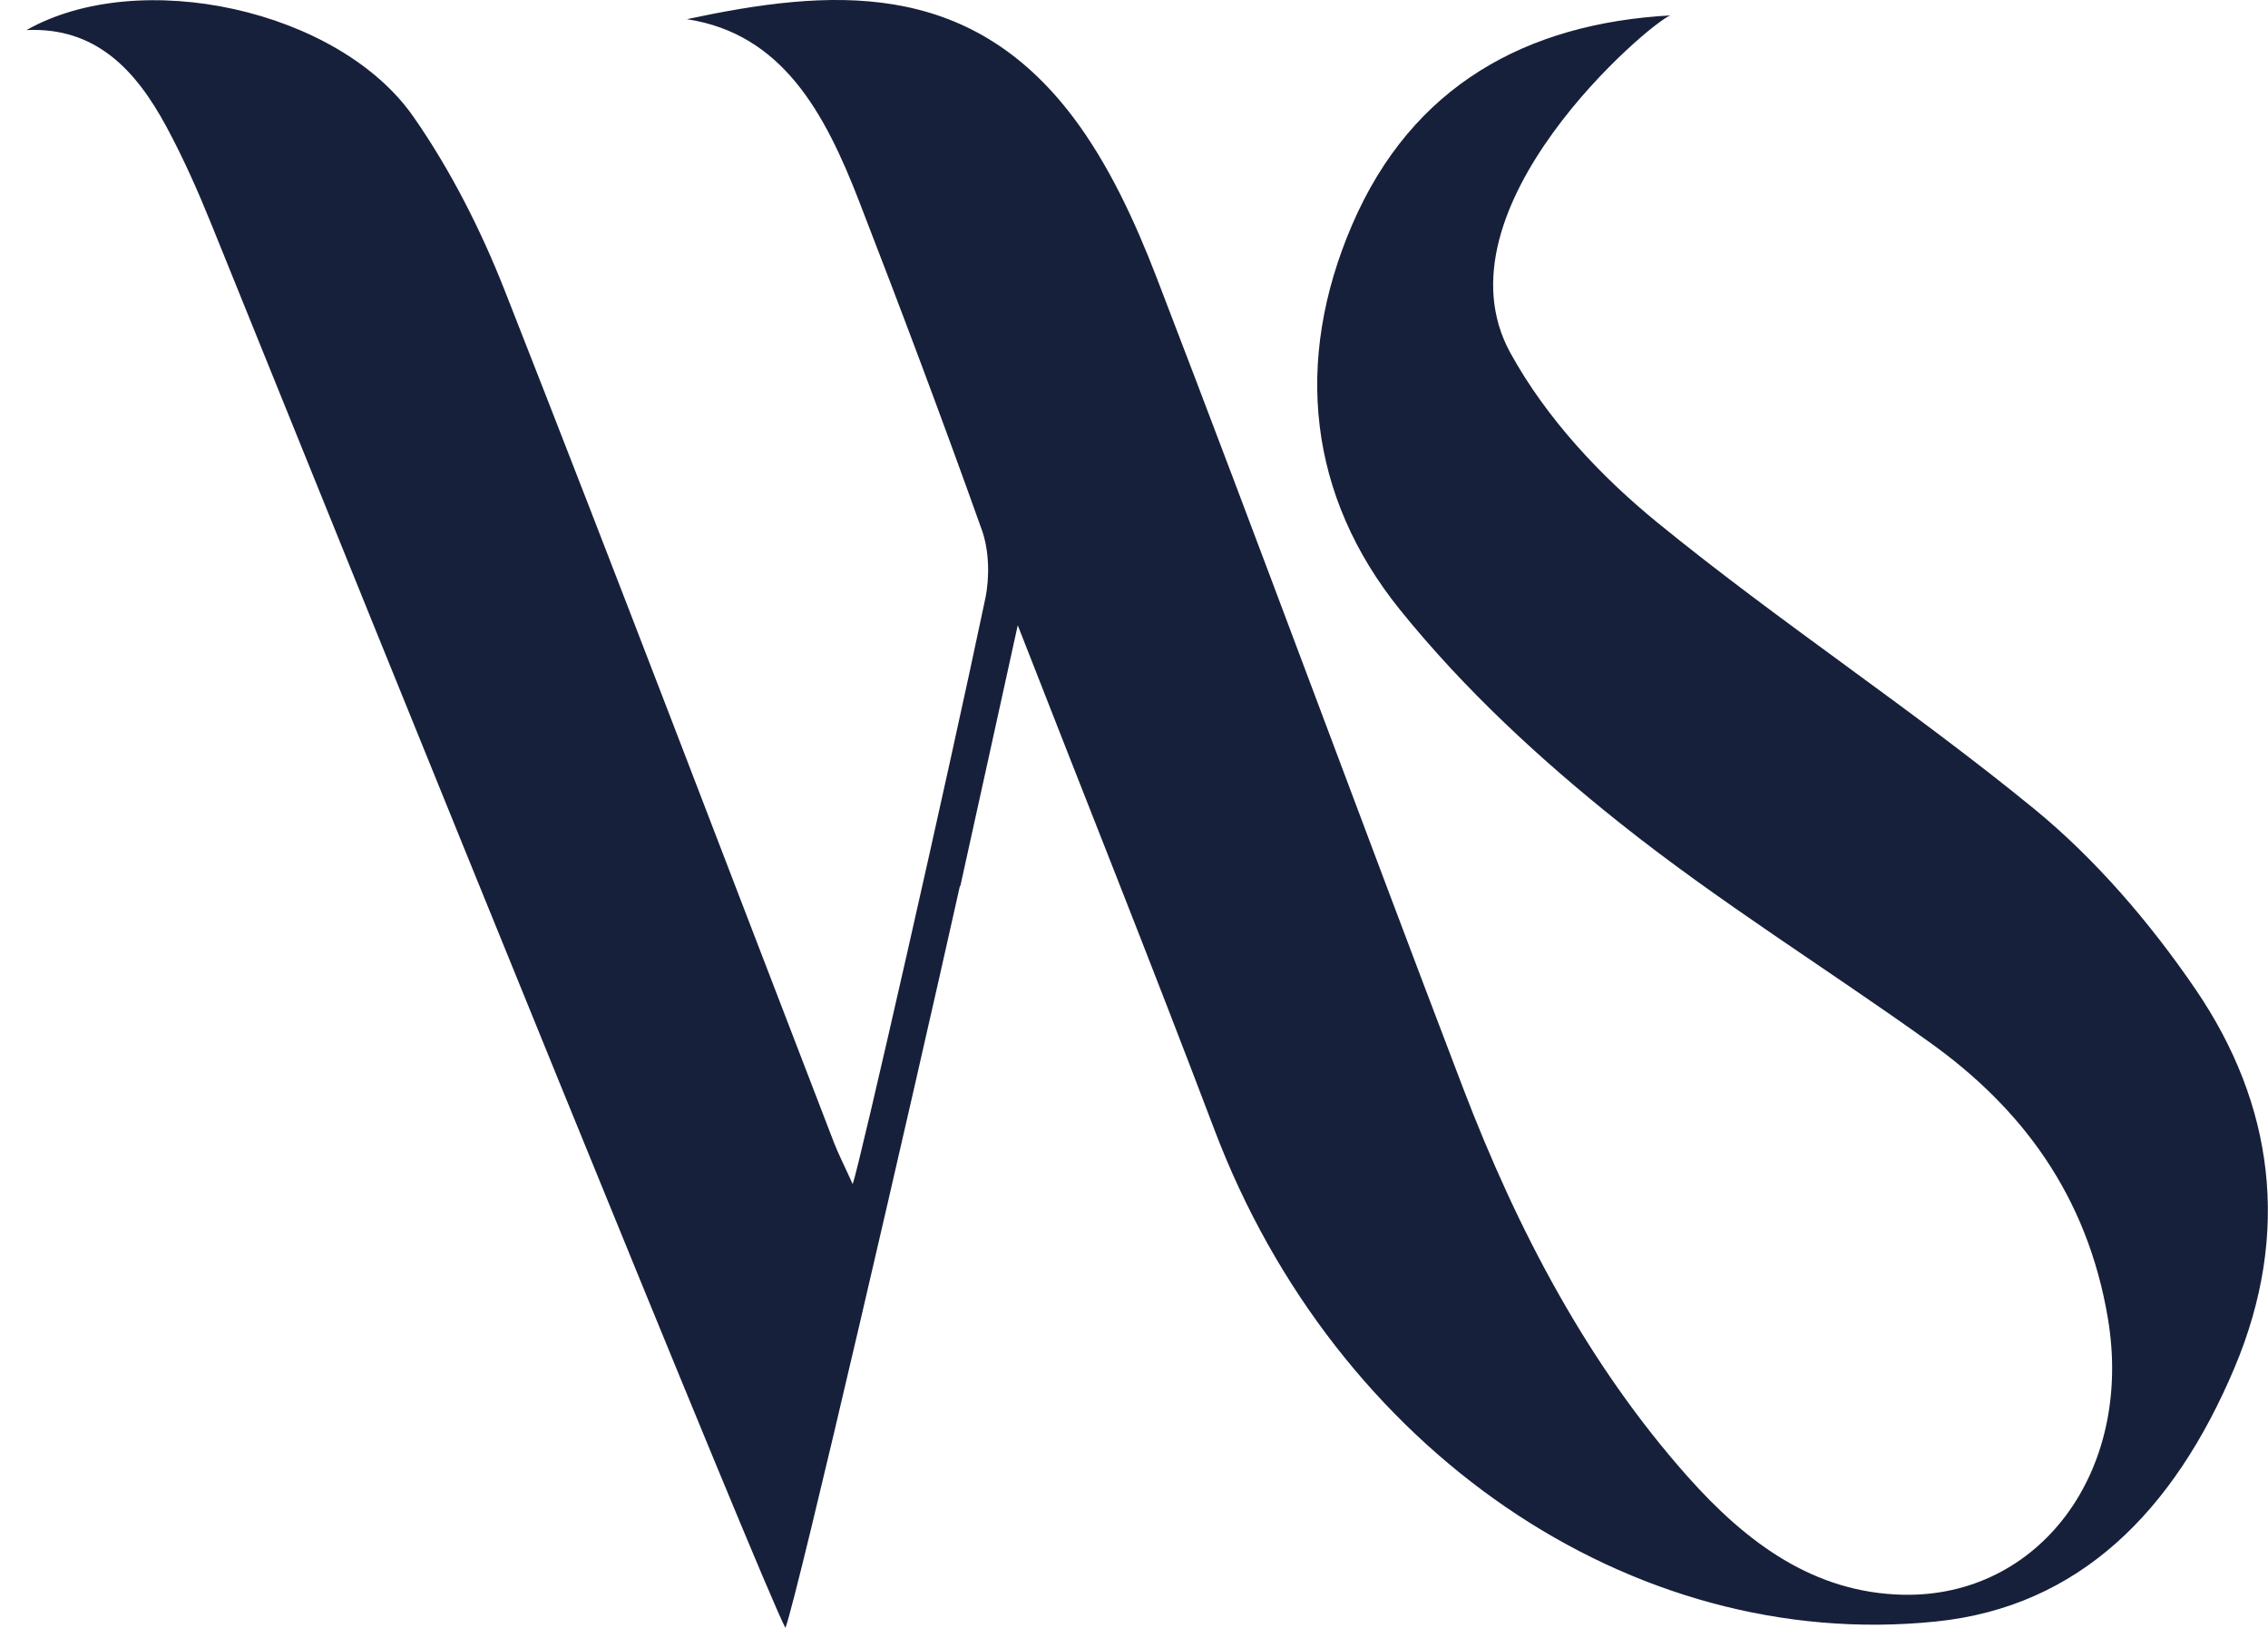 <svg xmlns="http://www.w3.org/2000/svg" width="78" height="56" viewBox="0 0 78 56" fill="none"><path d="M33.013 30.477C31.361 37.89 27.45 54.815 27.013 56C26.362 54.885 13.365 22.804 7.269 7.713C6.806 6.568 6.303 5.434 5.726 4.364C4.664 2.39 3.279 0.925 0.911 1.035C4.791 -1.164 11.643 0.32 14.217 4.014C15.476 5.819 16.529 7.883 17.36 9.998C21.192 19.74 24.916 29.537 28.683 39.31C28.836 39.704 29.028 40.074 29.325 40.734C29.557 40.109 32.568 26.873 33.883 20.605C34.04 19.865 34.019 18.945 33.774 18.25C32.419 14.446 30.999 10.672 29.544 6.918C28.372 3.894 26.913 1.16 23.622 0.66C28.512 -0.385 33.289 -0.77 36.916 4.044C38.118 5.639 39.031 7.603 39.778 9.548C43.34 18.805 46.766 28.128 50.306 37.4C52.198 42.359 54.632 46.953 58.028 50.781C60.078 53.091 62.394 54.795 65.453 54.86C70.111 54.955 73.371 50.657 72.498 45.378C71.79 41.114 69.513 38.115 66.397 35.88C62.84 33.326 59.125 31.037 55.686 28.293C52.989 26.143 50.367 23.729 48.147 20.975C44.996 17.066 44.481 12.427 46.504 7.728C48.567 2.939 52.504 0.805 57.447 0.53C56.752 0.775 49.214 7.173 51.945 12.142C53.195 14.416 55.074 16.406 57.005 17.98C61.231 21.429 65.763 24.389 69.985 27.848C72.061 29.552 73.94 31.732 75.517 34.046C78.187 37.97 78.808 42.394 76.85 47.047C74.761 52.001 71.501 55.275 66.585 55.78C56.083 56.865 45.931 49.862 41.767 38.865C39.564 33.051 37.257 27.293 35.002 21.509C34.342 24.499 33.691 27.493 33.027 30.482L33.013 30.477Z" fill="#17203A"></path></svg>